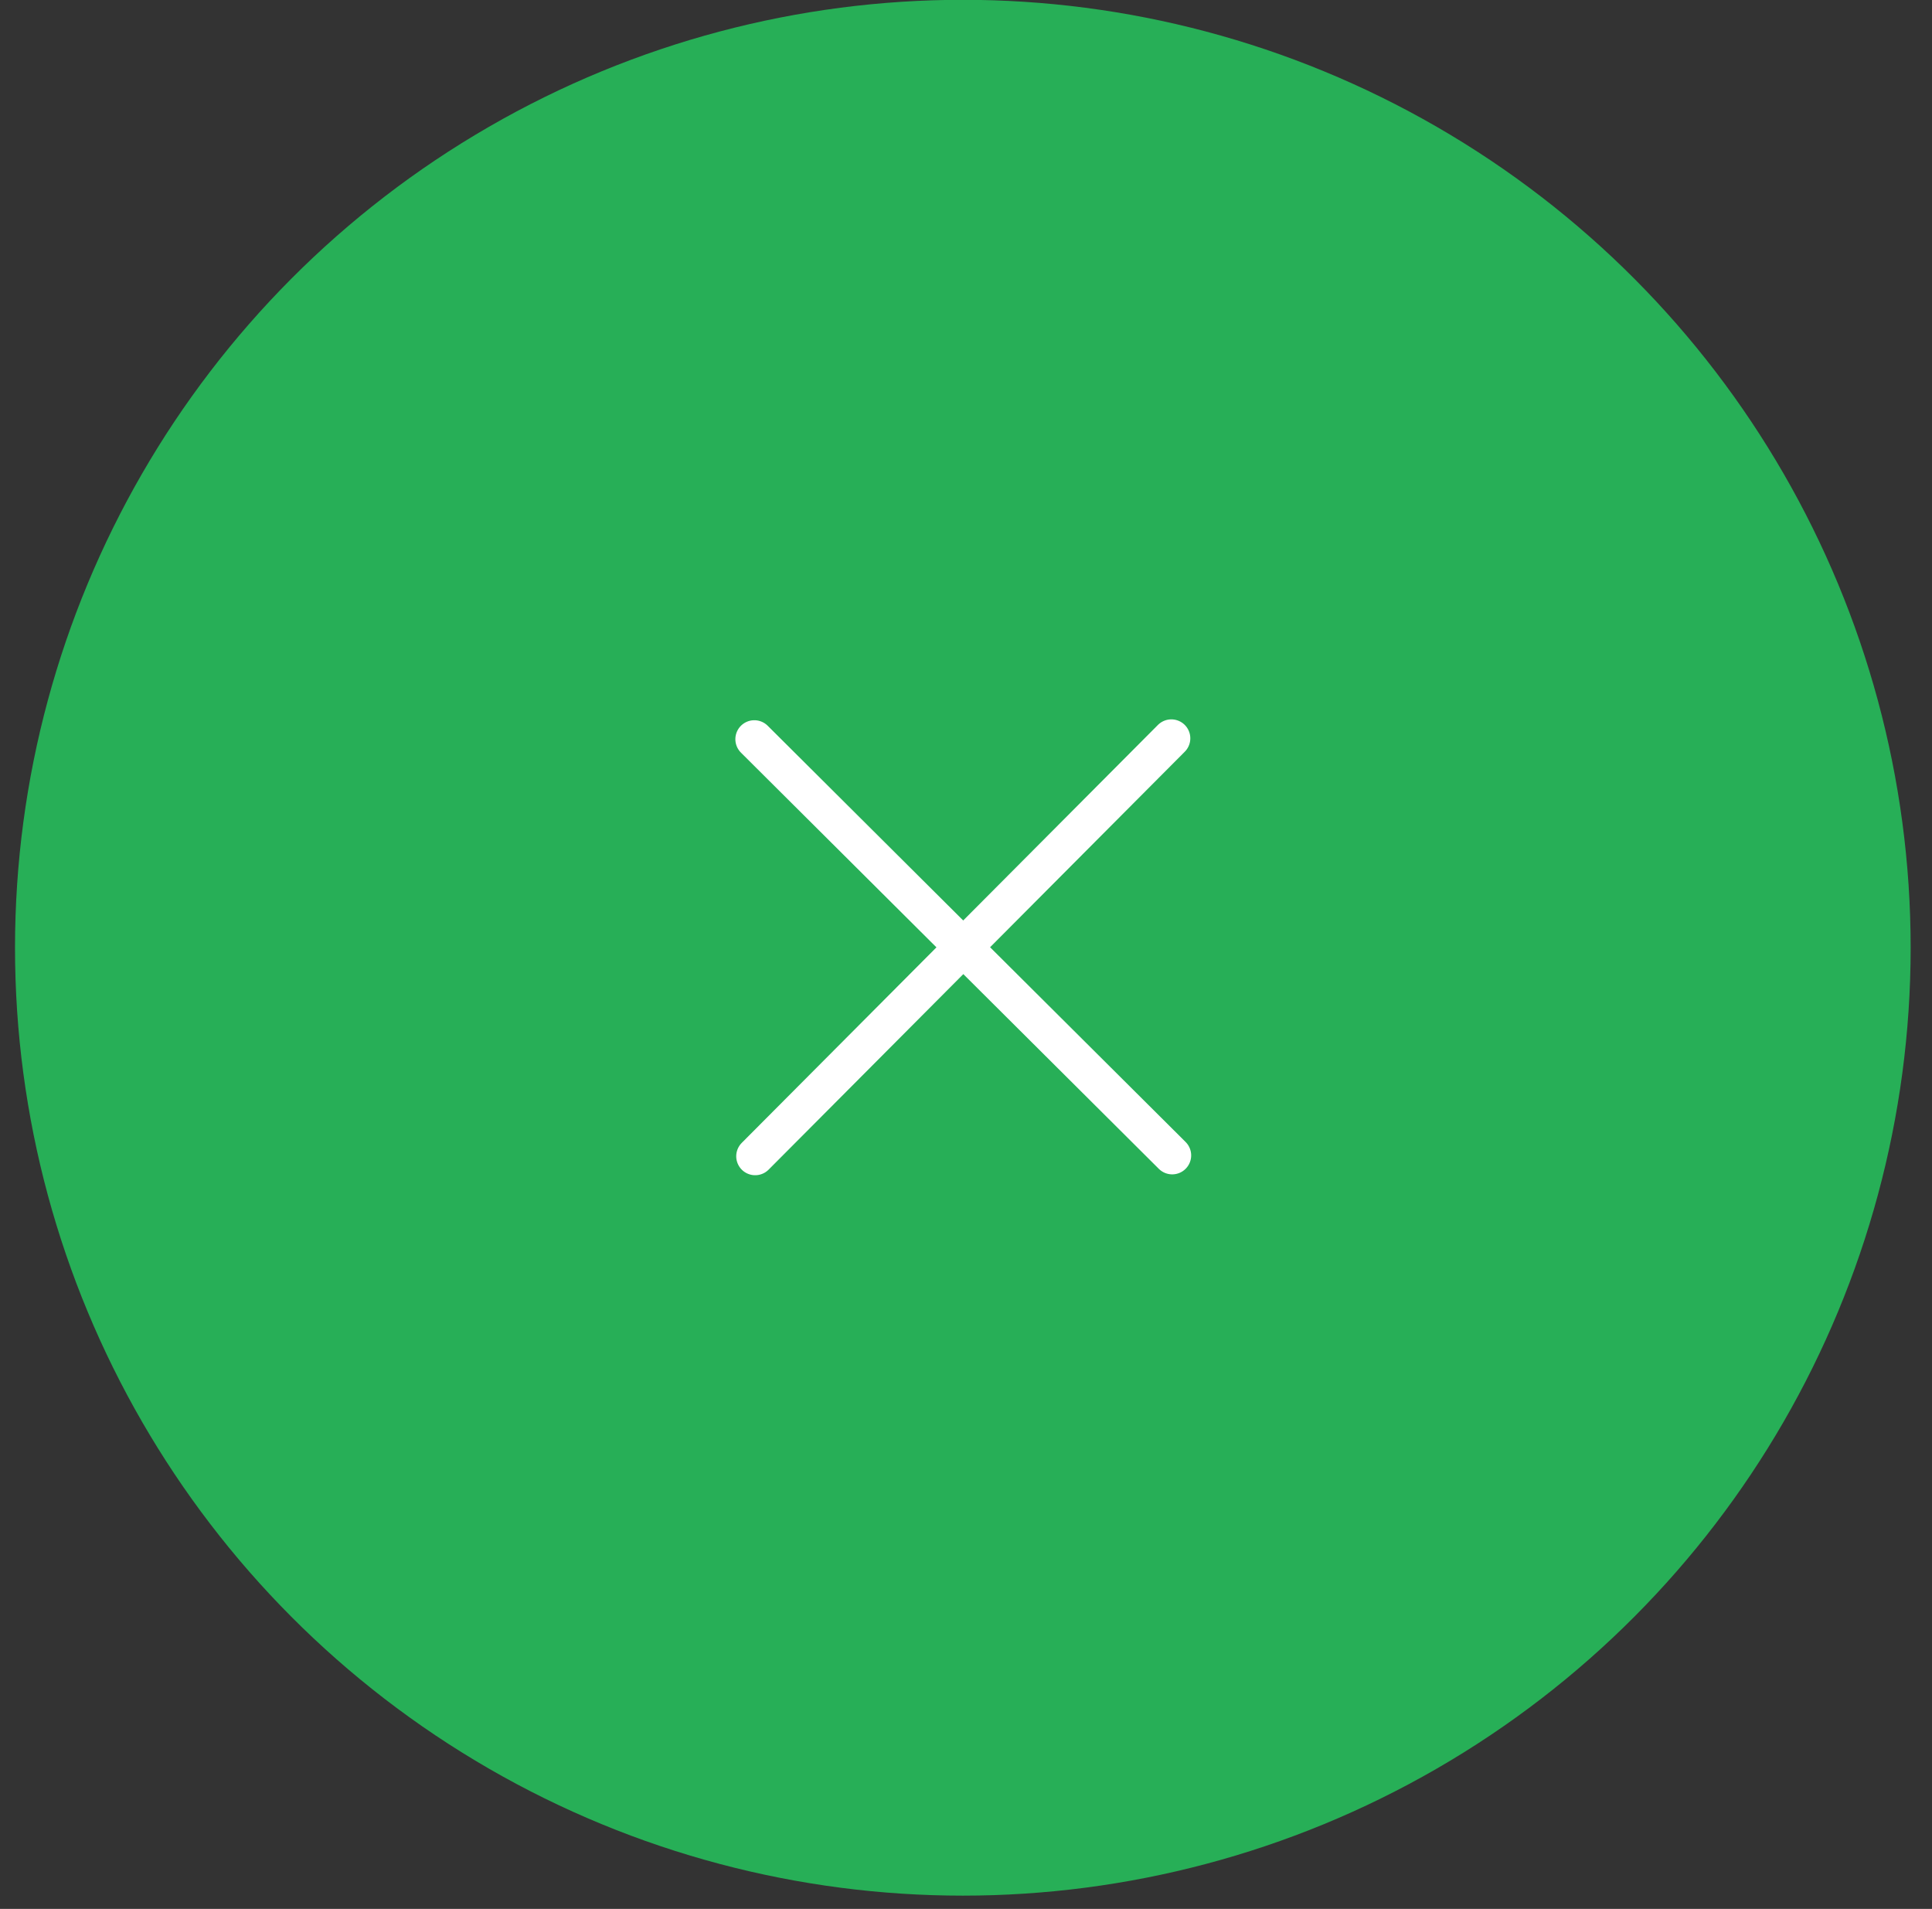 <svg width="83" height="82" viewBox="0 0 83 82" fill="none" xmlns="http://www.w3.org/2000/svg">
<rect x="0" y="0" width="83" height="82" fill="#333333" stroke="none"/>
<circle cx="41.364" cy="40.711" r="40.719" fill="#27AF57"/>
<path d="M50.322 31.716L32.443 49.669M50.359 49.632L32.406 31.753" stroke="white" stroke-width="1.629" stroke-linecap="round"/>
</svg>
